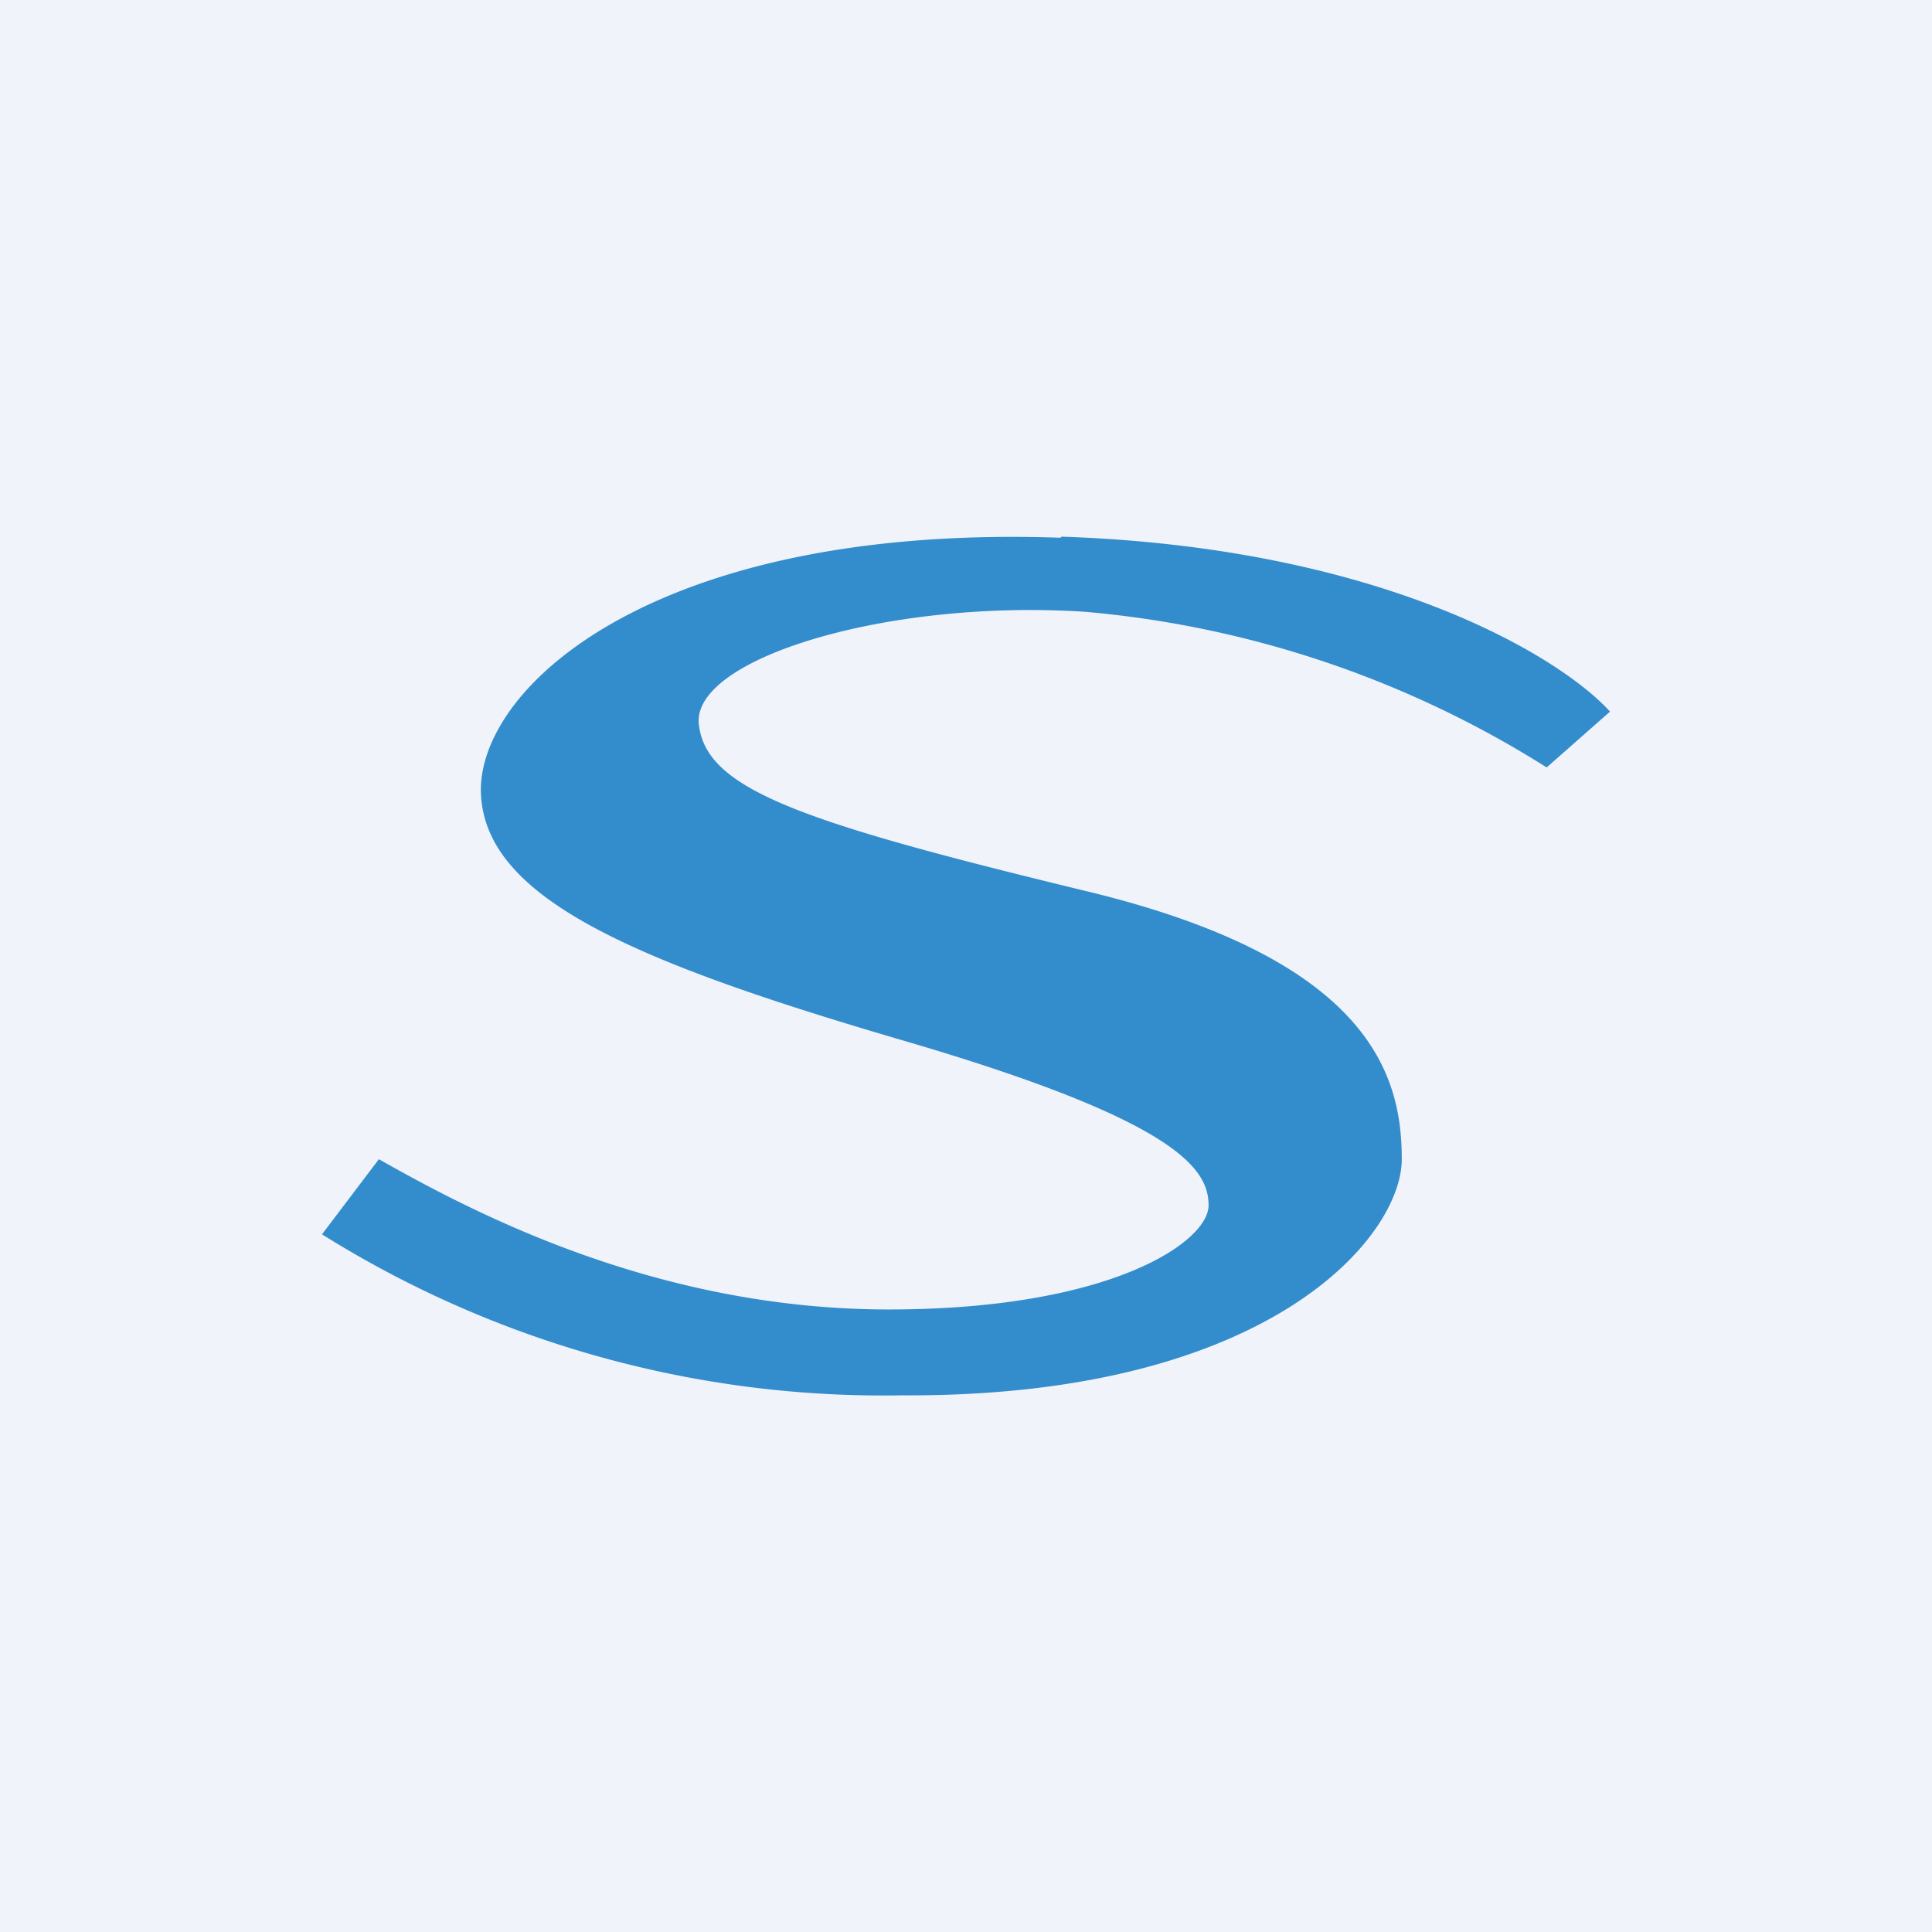 <svg xmlns="http://www.w3.org/2000/svg" width="18" height="18" viewBox="0 0 18 18"><path fill="#F0F3FA" d="M0 0h18v18H0z"/><path d="M9.89 5c3 .1 4.66 1.13 5.11 1.63l-.59.52a9.62 9.62 0 0 0-4.3-1.45c-1.83-.12-3.65.43-3.6 1.04.06.61.92.91 3.6 1.56 2.67.64 2.95 1.73 2.95 2.5 0 .72-1.23 2.22-4.66 2.2A9.85 9.85 0 0 1 3 11.5l.53-.7c.9.51 2.6 1.4 4.75 1.4 2.07 0 2.98-.63 2.98-.97 0-.34-.29-.79-2.86-1.54-2.56-.75-3.9-1.34-3.92-2.32-.01-.99 1.65-2.49 5.4-2.36z" fill="#338CCC"/></svg>
